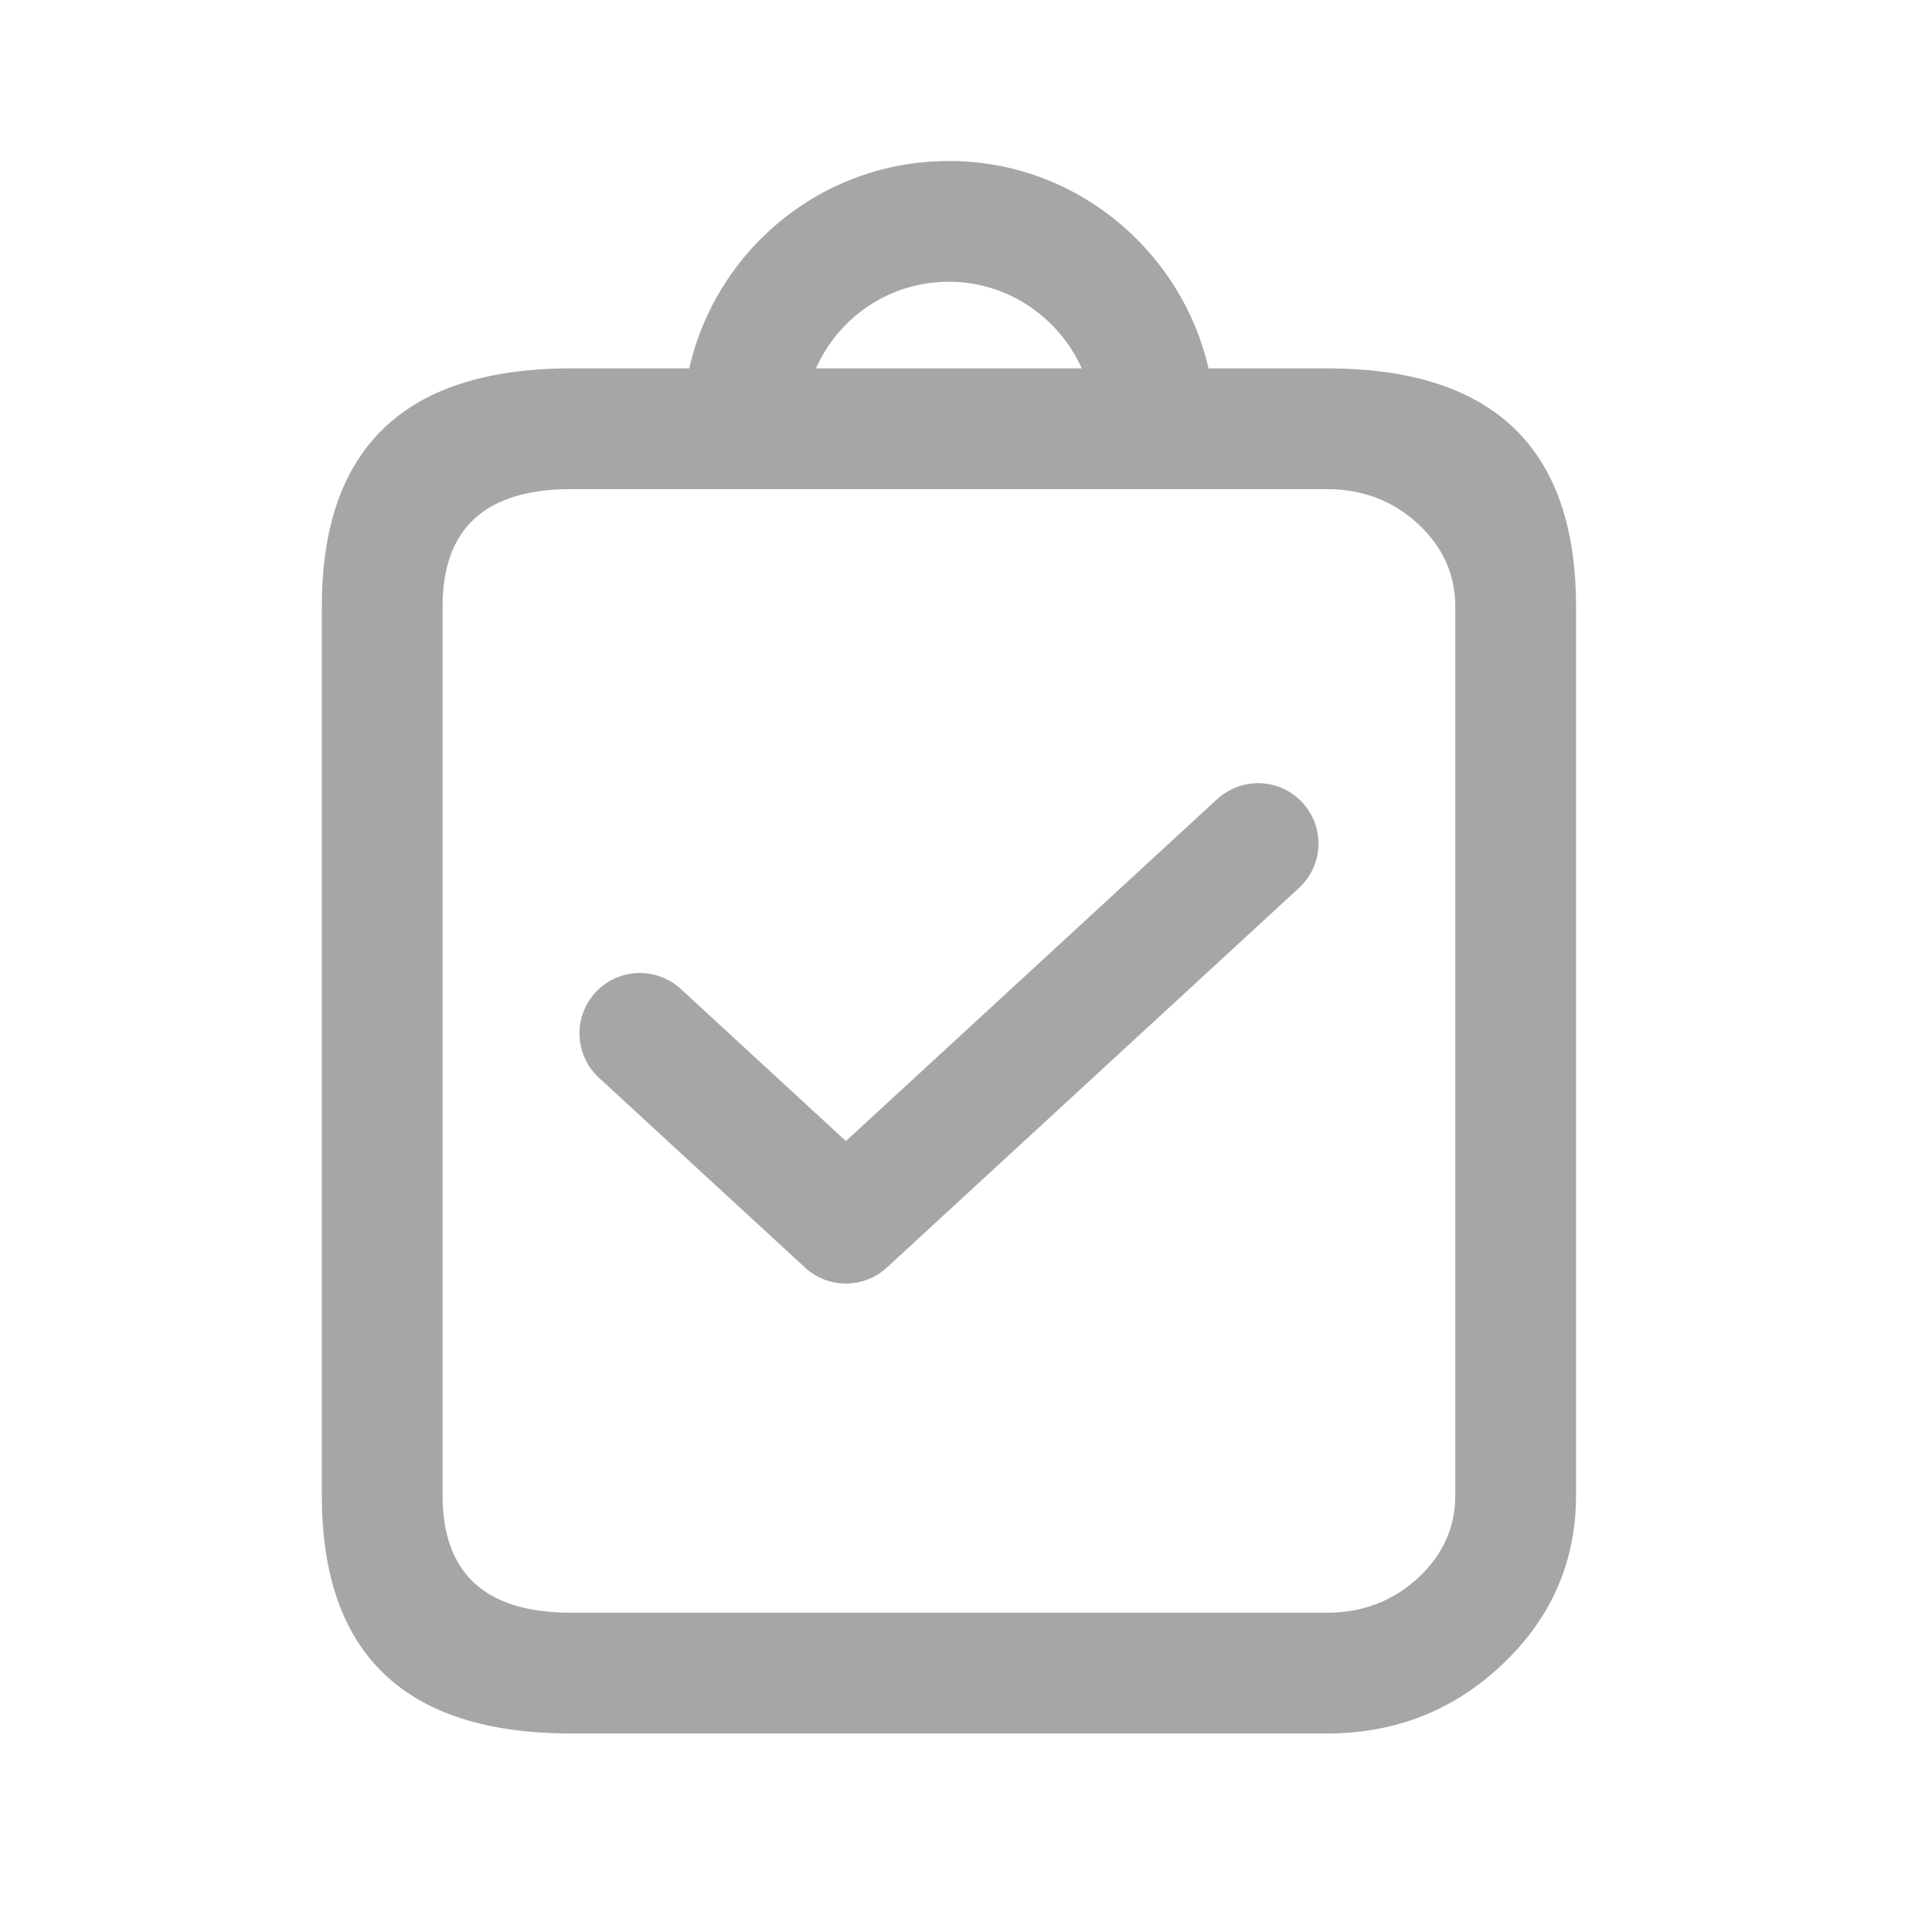<svg xmlns="http://www.w3.org/2000/svg" xmlns:xlink="http://www.w3.org/1999/xlink" width="24" height="24" viewBox="0 0 24 24" fill="none">
<path d="M9.216 6.076L9.228 6.076L14.348 6.076L14.36 6.076L16.482 6.076Q17.156 6.076 17.627 6.519Q18.078 6.944 18.078 7.534L18.078 18.576Q18.078 19.166 17.627 19.591Q17.156 20.034 16.482 20.034L7.095 20.034Q5.498 20.034 5.498 18.576L5.498 7.534Q5.498 6.076 7.095 6.076L9.216 6.076ZM8.562 4.576C8.899 3.1 10.209 2 11.788 2C13.359 2 14.674 3.106 15.013 4.576L16.482 4.576Q19.578 4.576 19.578 7.534L19.578 18.576Q19.578 19.814 18.655 20.683Q17.751 21.534 16.482 21.534L7.095 21.534Q3.998 21.534 3.998 18.576L3.998 7.534Q3.998 4.576 7.095 4.576L8.562 4.576ZM11.788 3.5C12.522 3.5 13.153 3.945 13.438 4.576L10.136 4.576C10.418 3.942 11.047 3.5 11.788 3.5ZM8.457 12.285L10.508 14.175L15.12 9.927Q15.175 9.877 15.238 9.839Q15.301 9.8 15.37 9.775Q15.44 9.749 15.512 9.738Q15.585 9.726 15.659 9.729Q15.733 9.732 15.805 9.75Q15.877 9.767 15.944 9.798Q16.011 9.829 16.07 9.873Q16.13 9.916 16.18 9.971Q16.281 10.08 16.333 10.22Q16.384 10.361 16.378 10.51Q16.372 10.659 16.309 10.794Q16.246 10.929 16.137 11.03L11.017 15.746C10.729 16.011 10.287 16.011 10 15.746L7.44 13.388Q7.386 13.338 7.342 13.279Q7.299 13.219 7.268 13.152Q7.237 13.085 7.219 13.013Q7.202 12.941 7.199 12.867Q7.196 12.794 7.207 12.721Q7.219 12.648 7.244 12.578Q7.27 12.509 7.308 12.446Q7.347 12.383 7.397 12.329Q7.498 12.219 7.633 12.156Q7.769 12.094 7.918 12.087Q8.067 12.081 8.207 12.133Q8.347 12.184 8.457 12.285Z" fill-rule="evenodd"  fill="#A6A6A6" >
</path>
</svg>
